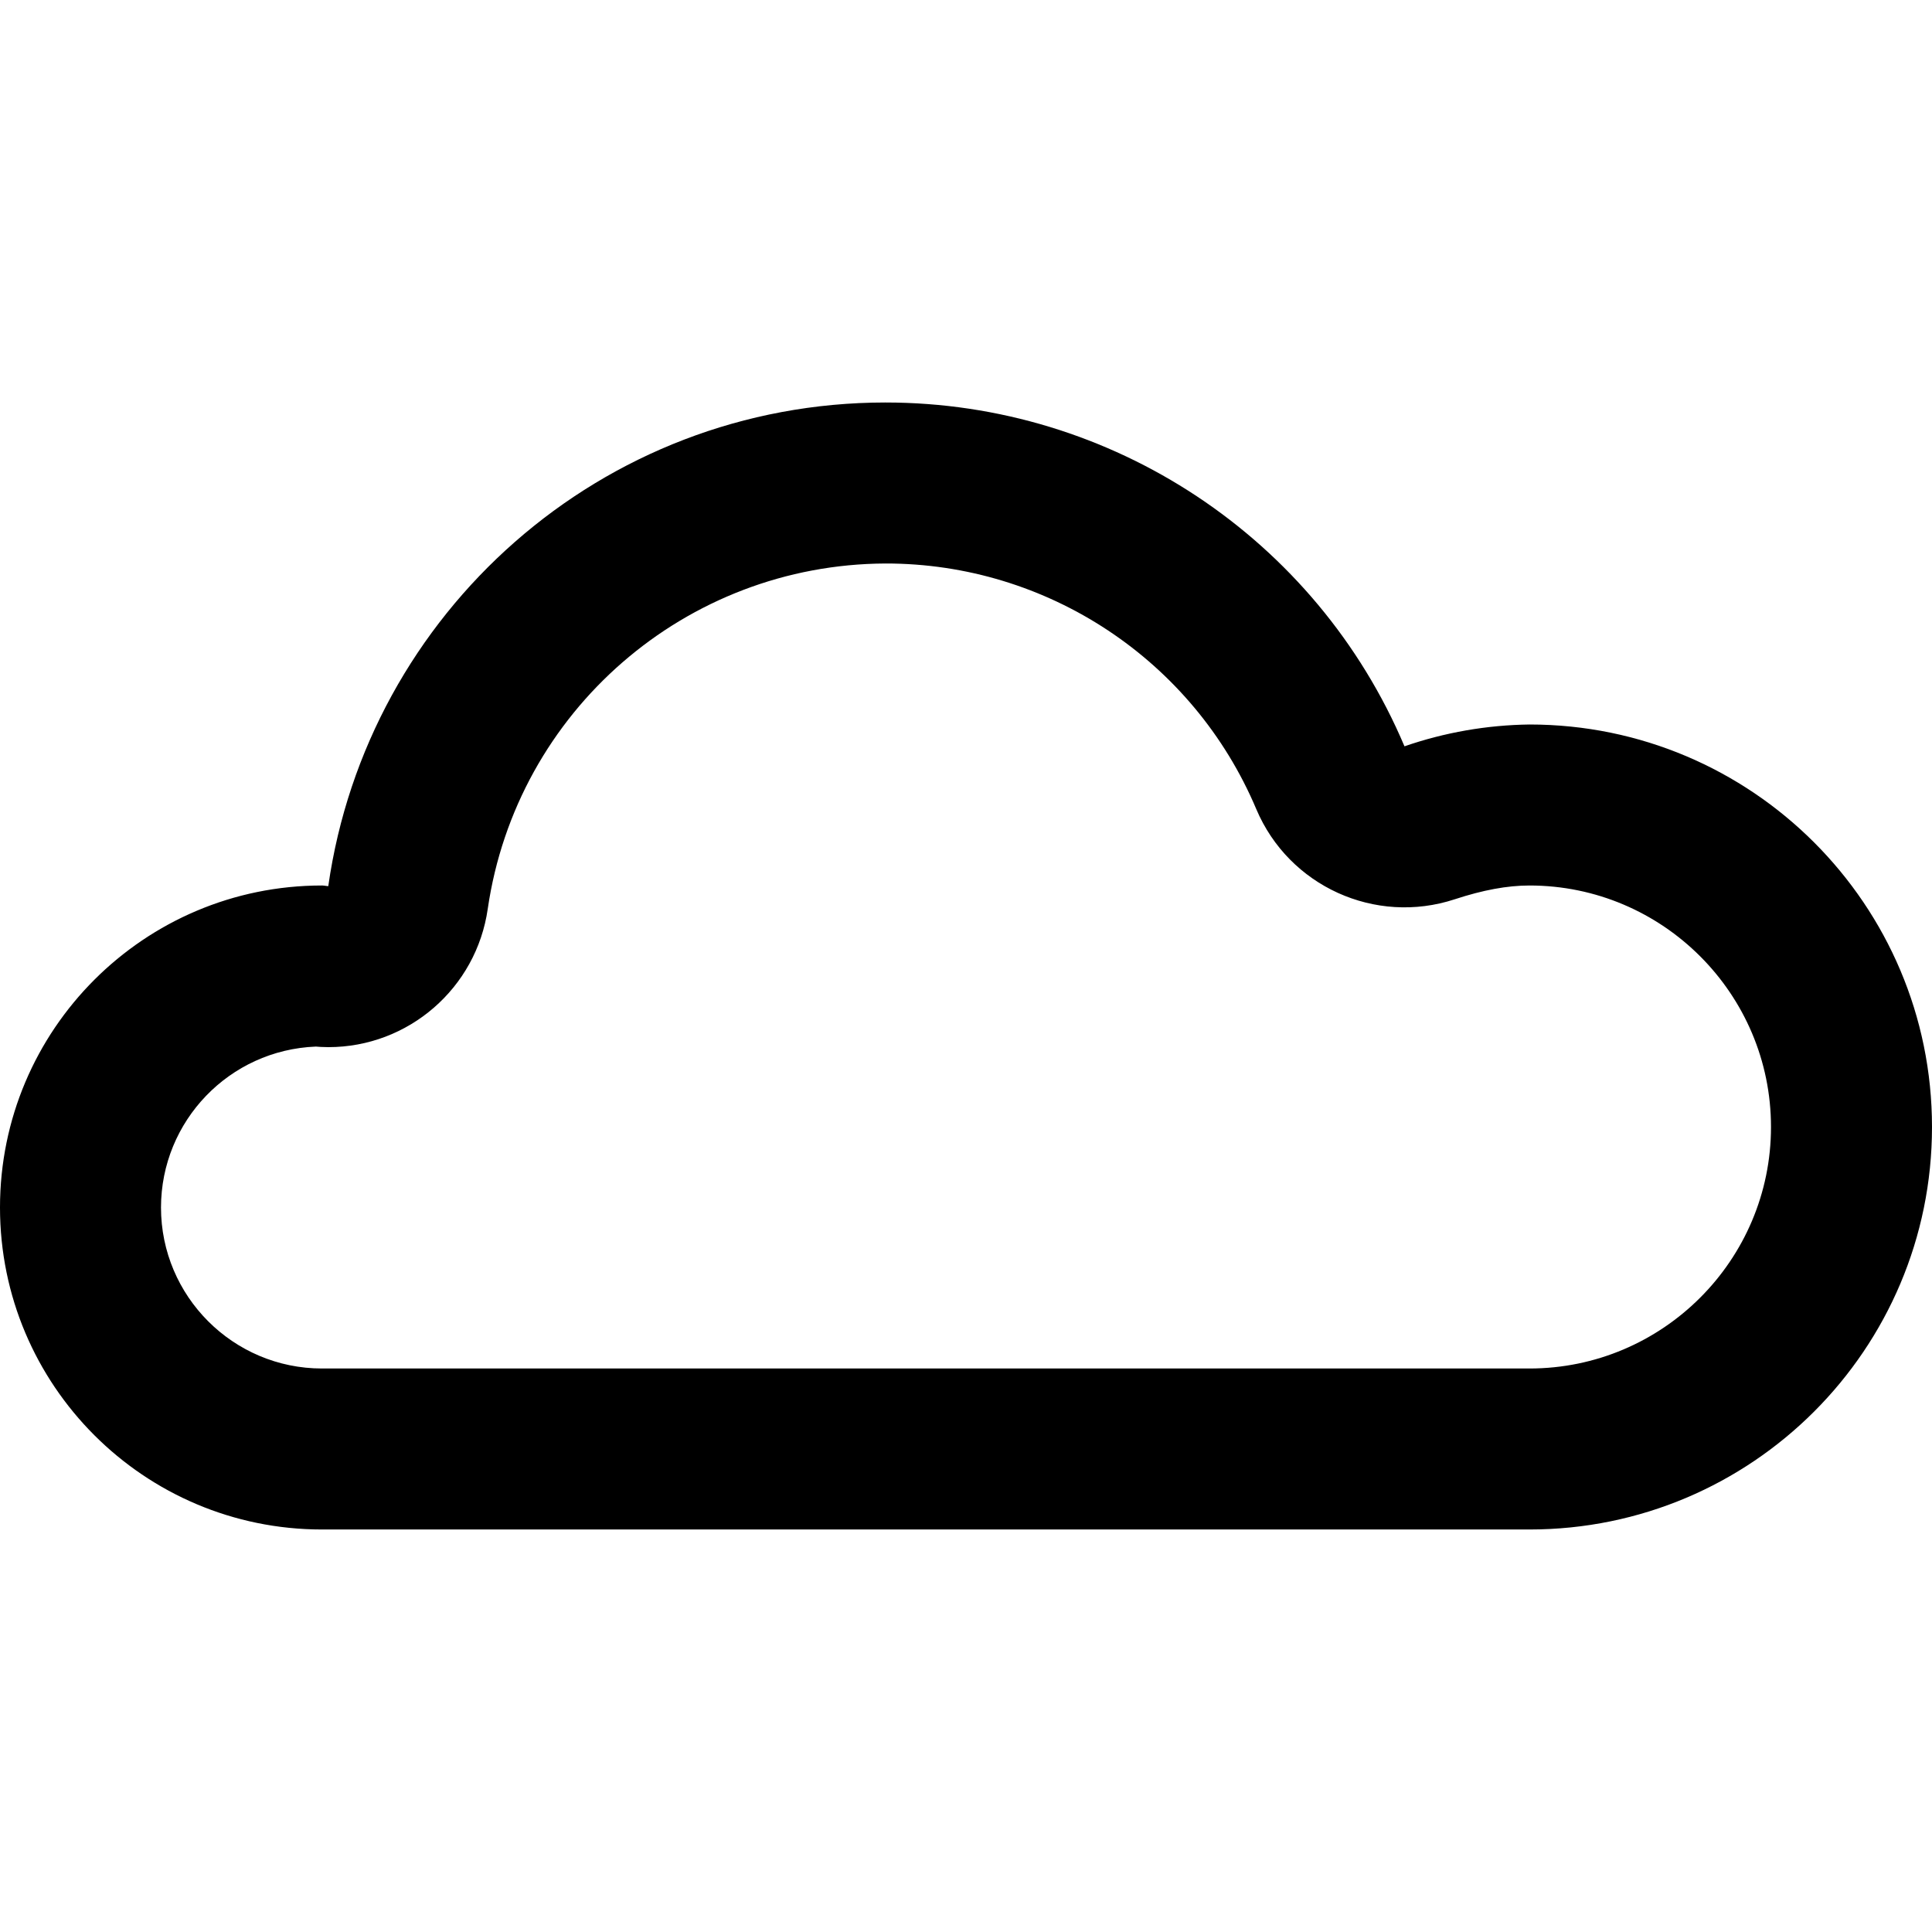 <svg xmlns="http://www.w3.org/2000/svg" width="24" height="24" fill="currentColor" class="wiw-icon wiw-cloud" viewBox="0 0 24 24">
  <path fill-rule="evenodd" d="M11,5c2.812,-0 5.351,1.682 6.447,4.271c0.5,-0.173 1.024,-0.264 1.553,-0.271c2.761,0 5,2.239 5,5c0,2.761 -2.239,5 -5,5h-15c-2.209,0 -4,-1.791 -4,-4c0,-2.209 1.791,-4 4,-4c0.027,0 0.052,0.007 0.078,0.008c0.484,-3.395 3.394,-6.008 6.922,-6.008M11,7c-2.482,0.01 -4.583,1.834 -4.941,4.29c-0.141,0.985 -0.985,1.718 -1.98,1.718l-0.037,-0.001c-0.035,0 -0.076,-0.002 -0.118,-0.006c-1.074,0.042 -1.923,0.924 -1.924,1.999c0,1.103 0.897,2 2,2h15c1.654,0 3,-1.346 3,-3c0,-1.654 -1.346,-3 -3,-3c-0.275,0 -0.578,0.056 -0.928,0.171c-0.988,0.325 -2.061,-0.162 -2.466,-1.12c-0.782,-1.851 -2.597,-3.053 -4.606,-3.051"/>
</svg>